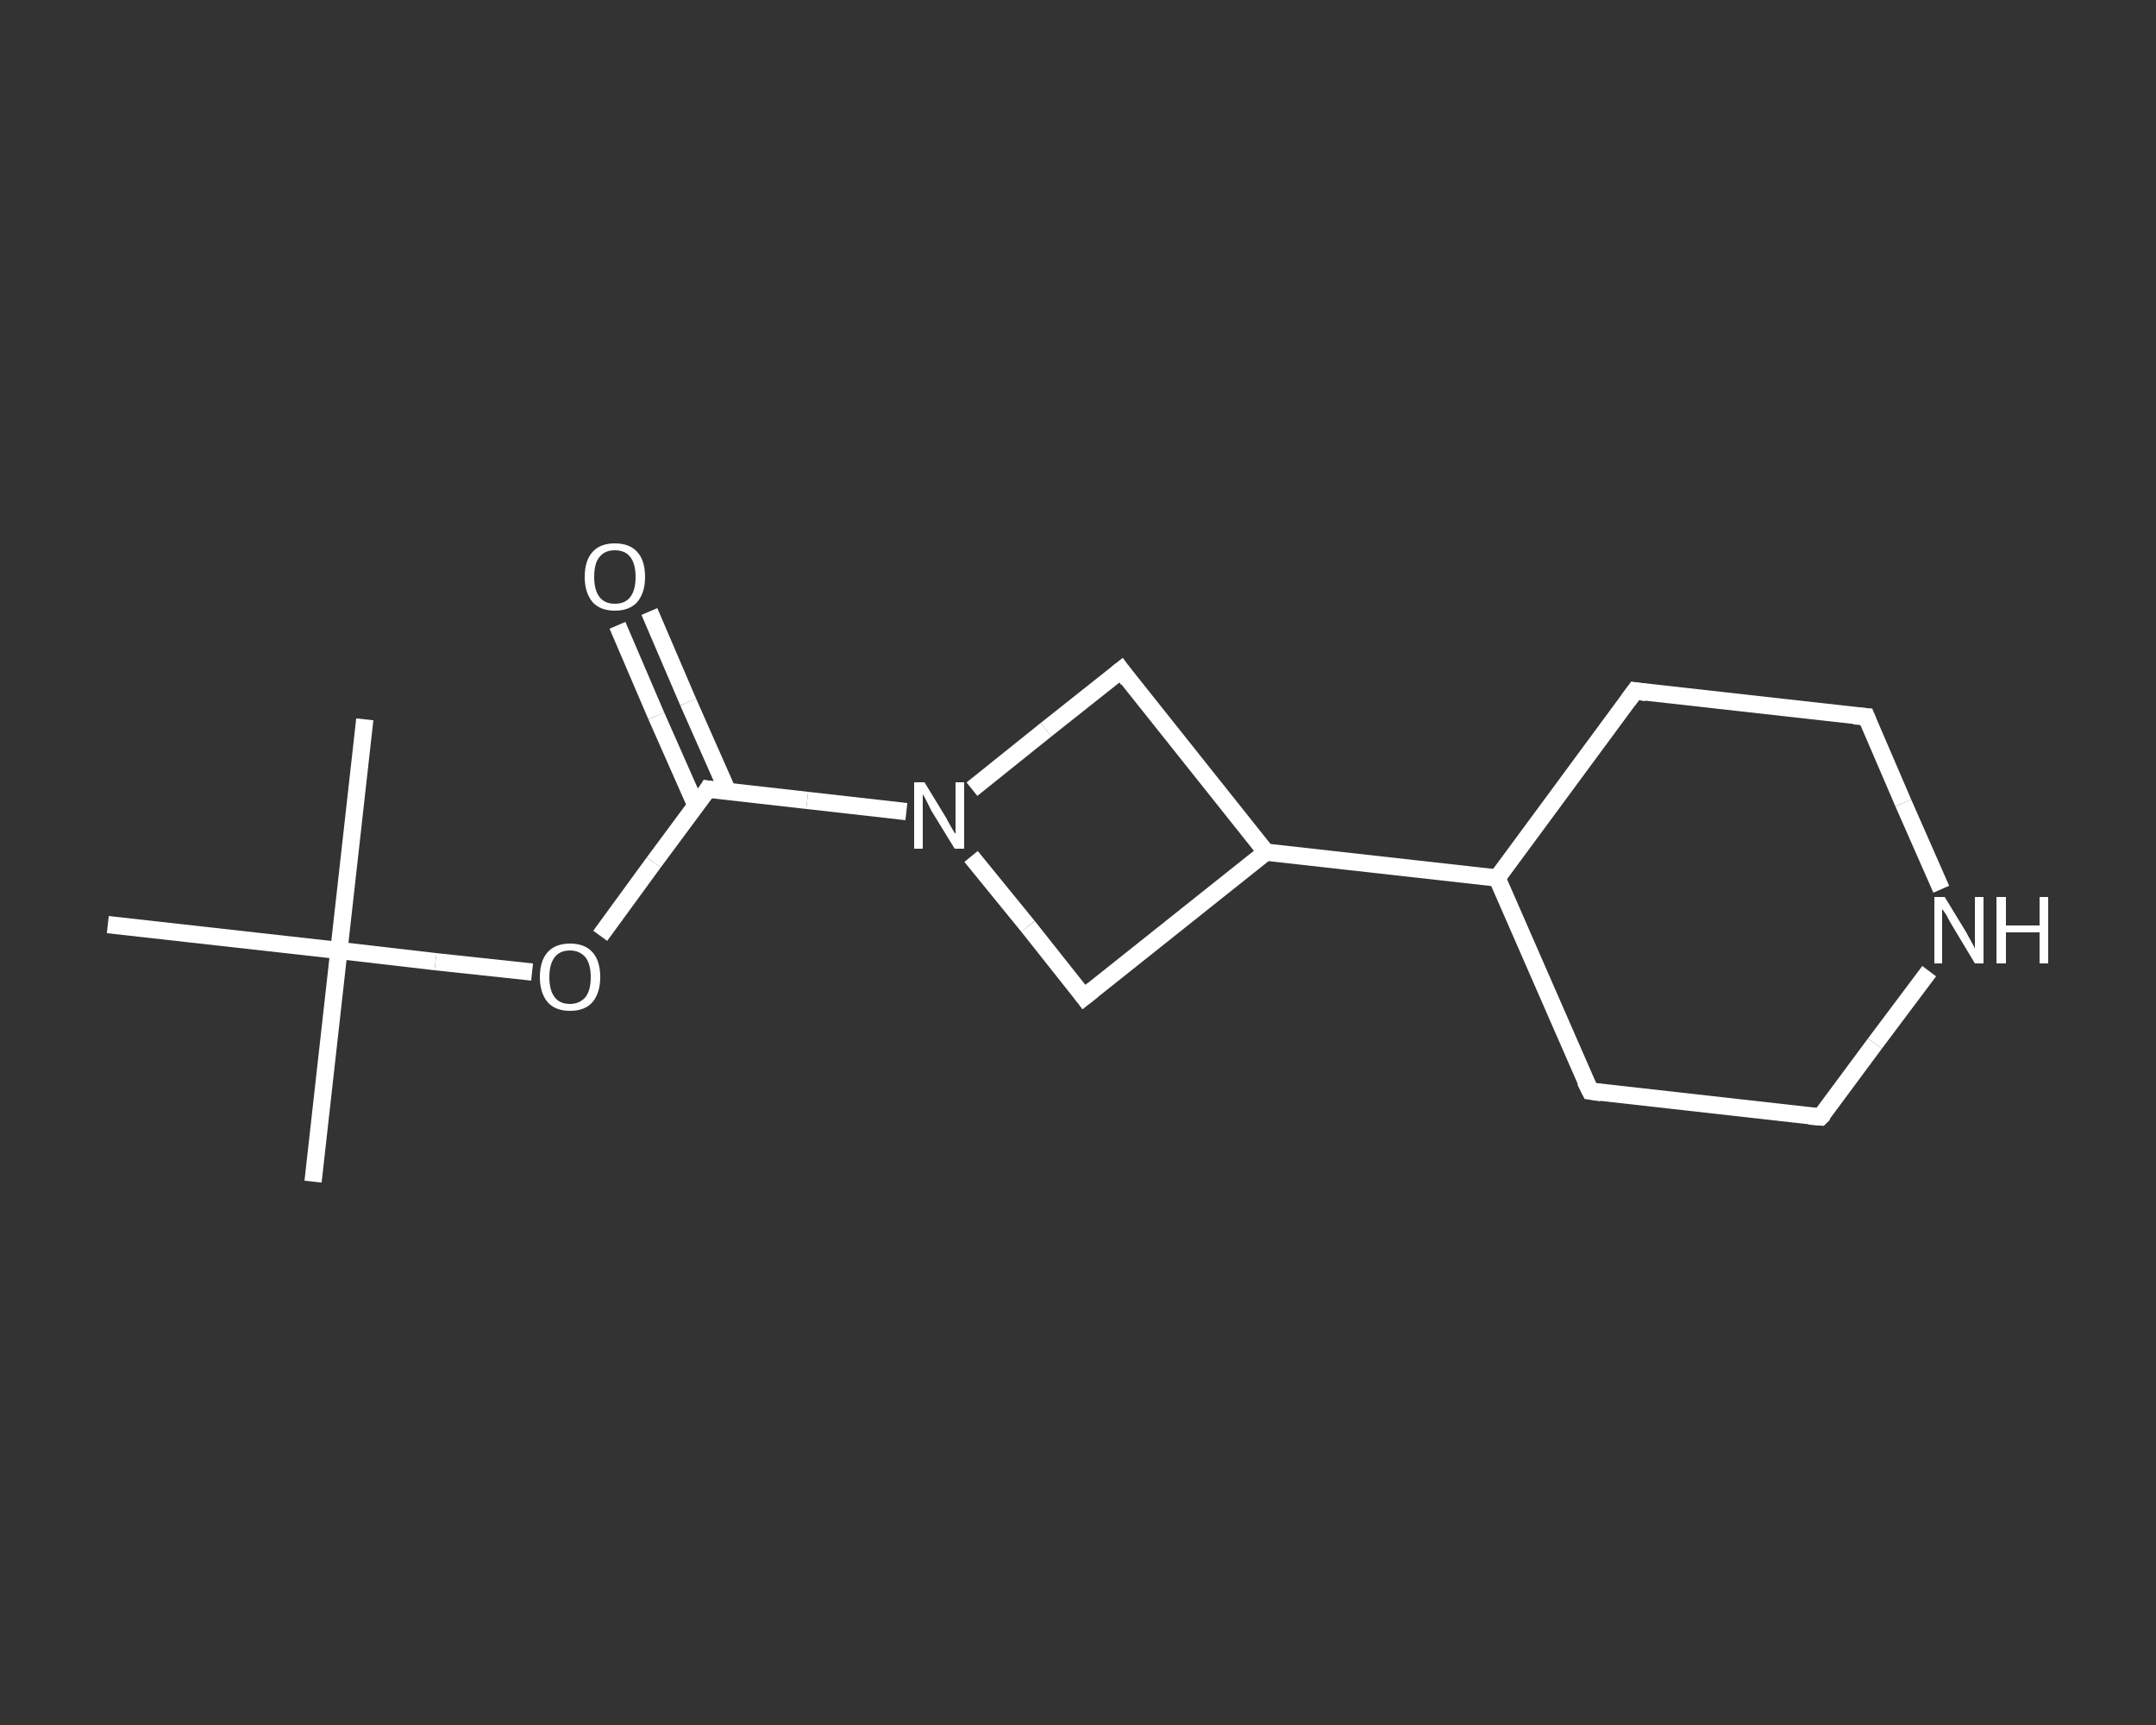 <?xml version='1.0' encoding='iso-8859-1'?>
<svg version='1.1' baseProfile='full'
              xmlns='http://www.w3.org/2000/svg'
                      xmlns:rdkit='http://www.rdkit.org/xml'
                      xmlns:xlink='http://www.w3.org/1999/xlink'
                  xml:space='preserve'
width='250px' height='200px' viewBox='0 0 250 200'>
<rect x="0" y="0" width="250" height="200" fill="#333333" stroke="none"/>
<!-- END OF HEADER -->
<rect style='opacity:1.0;fill:transparent;stroke:none' width='250.0' height='200.0' x='0.0' y='0.0'> </rect>
<path class='bond-0 atom-0 atom-1' d='M 36.3,137.0 L 39.3,110.2' style='fill:none;fill-rule:evenodd;stroke:#FFFFFF;stroke-width:2.0px;stroke-linecap:butt;stroke-linejoin:miter;stroke-opacity:1' />
<path class='bond-1 atom-1 atom-2' d='M 39.3,110.2 L 42.3,83.4' style='fill:none;fill-rule:evenodd;stroke:#FFFFFF;stroke-width:2.0px;stroke-linecap:butt;stroke-linejoin:miter;stroke-opacity:1' />
<path class='bond-2 atom-1 atom-3' d='M 39.3,110.2 L 12.5,107.2' style='fill:none;fill-rule:evenodd;stroke:#FFFFFF;stroke-width:2.0px;stroke-linecap:butt;stroke-linejoin:miter;stroke-opacity:1' />
<path class='bond-3 atom-1 atom-4' d='M 39.3,110.2 L 50.5,111.5' style='fill:none;fill-rule:evenodd;stroke:#FFFFFF;stroke-width:2.0px;stroke-linecap:butt;stroke-linejoin:miter;stroke-opacity:1' />
<path class='bond-3 atom-1 atom-4' d='M 50.5,111.5 L 61.7,112.7' style='fill:none;fill-rule:evenodd;stroke:#FFFFFF;stroke-width:2.0px;stroke-linecap:butt;stroke-linejoin:miter;stroke-opacity:1' />
<path class='bond-4 atom-4 atom-5' d='M 69.6,108.5 L 75.8,100.0' style='fill:none;fill-rule:evenodd;stroke:#FFFFFF;stroke-width:2.0px;stroke-linecap:butt;stroke-linejoin:miter;stroke-opacity:1' />
<path class='bond-4 atom-4 atom-5' d='M 75.8,100.0 L 82.1,91.5' style='fill:none;fill-rule:evenodd;stroke:#FFFFFF;stroke-width:2.0px;stroke-linecap:butt;stroke-linejoin:miter;stroke-opacity:1' />
<path class='bond-5 atom-5 atom-6' d='M 84.4,91.8 L 79.8,81.4' style='fill:none;fill-rule:evenodd;stroke:#FFFFFF;stroke-width:2.0px;stroke-linecap:butt;stroke-linejoin:miter;stroke-opacity:1' />
<path class='bond-5 atom-5 atom-6' d='M 79.8,81.4 L 75.3,70.9' style='fill:none;fill-rule:evenodd;stroke:#FFFFFF;stroke-width:2.0px;stroke-linecap:butt;stroke-linejoin:miter;stroke-opacity:1' />
<path class='bond-5 atom-5 atom-6' d='M 80.7,93.4 L 76.1,83.0' style='fill:none;fill-rule:evenodd;stroke:#FFFFFF;stroke-width:2.0px;stroke-linecap:butt;stroke-linejoin:miter;stroke-opacity:1' />
<path class='bond-5 atom-5 atom-6' d='M 76.1,83.0 L 71.6,72.5' style='fill:none;fill-rule:evenodd;stroke:#FFFFFF;stroke-width:2.0px;stroke-linecap:butt;stroke-linejoin:miter;stroke-opacity:1' />
<path class='bond-6 atom-5 atom-7' d='M 82.1,91.5 L 93.6,92.8' style='fill:none;fill-rule:evenodd;stroke:#FFFFFF;stroke-width:2.0px;stroke-linecap:butt;stroke-linejoin:miter;stroke-opacity:1' />
<path class='bond-6 atom-5 atom-7' d='M 93.6,92.8 L 105.1,94.1' style='fill:none;fill-rule:evenodd;stroke:#FFFFFF;stroke-width:2.0px;stroke-linecap:butt;stroke-linejoin:miter;stroke-opacity:1' />
<path class='bond-7 atom-7 atom-8' d='M 112.7,91.5 L 121.3,84.6' style='fill:none;fill-rule:evenodd;stroke:#FFFFFF;stroke-width:2.0px;stroke-linecap:butt;stroke-linejoin:miter;stroke-opacity:1' />
<path class='bond-7 atom-7 atom-8' d='M 121.3,84.6 L 130.0,77.7' style='fill:none;fill-rule:evenodd;stroke:#FFFFFF;stroke-width:2.0px;stroke-linecap:butt;stroke-linejoin:miter;stroke-opacity:1' />
<path class='bond-8 atom-8 atom-9' d='M 130.0,77.7 L 146.8,98.8' style='fill:none;fill-rule:evenodd;stroke:#FFFFFF;stroke-width:2.0px;stroke-linecap:butt;stroke-linejoin:miter;stroke-opacity:1' />
<path class='bond-9 atom-9 atom-10' d='M 146.8,98.8 L 173.6,101.8' style='fill:none;fill-rule:evenodd;stroke:#FFFFFF;stroke-width:2.0px;stroke-linecap:butt;stroke-linejoin:miter;stroke-opacity:1' />
<path class='bond-10 atom-10 atom-11' d='M 173.6,101.8 L 184.4,126.5' style='fill:none;fill-rule:evenodd;stroke:#FFFFFF;stroke-width:2.0px;stroke-linecap:butt;stroke-linejoin:miter;stroke-opacity:1' />
<path class='bond-11 atom-11 atom-12' d='M 184.4,126.5 L 211.1,129.5' style='fill:none;fill-rule:evenodd;stroke:#FFFFFF;stroke-width:2.0px;stroke-linecap:butt;stroke-linejoin:miter;stroke-opacity:1' />
<path class='bond-12 atom-12 atom-13' d='M 211.1,129.5 L 217.4,121.0' style='fill:none;fill-rule:evenodd;stroke:#FFFFFF;stroke-width:2.0px;stroke-linecap:butt;stroke-linejoin:miter;stroke-opacity:1' />
<path class='bond-12 atom-12 atom-13' d='M 217.4,121.0 L 223.7,112.6' style='fill:none;fill-rule:evenodd;stroke:#FFFFFF;stroke-width:2.0px;stroke-linecap:butt;stroke-linejoin:miter;stroke-opacity:1' />
<path class='bond-13 atom-13 atom-14' d='M 225.1,103.1 L 220.7,93.1' style='fill:none;fill-rule:evenodd;stroke:#FFFFFF;stroke-width:2.0px;stroke-linecap:butt;stroke-linejoin:miter;stroke-opacity:1' />
<path class='bond-13 atom-13 atom-14' d='M 220.7,93.1 L 216.4,83.1' style='fill:none;fill-rule:evenodd;stroke:#FFFFFF;stroke-width:2.0px;stroke-linecap:butt;stroke-linejoin:miter;stroke-opacity:1' />
<path class='bond-14 atom-14 atom-15' d='M 216.4,83.1 L 189.6,80.1' style='fill:none;fill-rule:evenodd;stroke:#FFFFFF;stroke-width:2.0px;stroke-linecap:butt;stroke-linejoin:miter;stroke-opacity:1' />
<path class='bond-15 atom-9 atom-16' d='M 146.8,98.8 L 125.7,115.6' style='fill:none;fill-rule:evenodd;stroke:#FFFFFF;stroke-width:2.0px;stroke-linecap:butt;stroke-linejoin:miter;stroke-opacity:1' />
<path class='bond-16 atom-16 atom-7' d='M 125.7,115.6 L 119.2,107.4' style='fill:none;fill-rule:evenodd;stroke:#FFFFFF;stroke-width:2.0px;stroke-linecap:butt;stroke-linejoin:miter;stroke-opacity:1' />
<path class='bond-16 atom-16 atom-7' d='M 119.2,107.4 L 112.6,99.3' style='fill:none;fill-rule:evenodd;stroke:#FFFFFF;stroke-width:2.0px;stroke-linecap:butt;stroke-linejoin:miter;stroke-opacity:1' />
<path class='bond-17 atom-15 atom-10' d='M 189.6,80.1 L 173.6,101.8' style='fill:none;fill-rule:evenodd;stroke:#FFFFFF;stroke-width:2.0px;stroke-linecap:butt;stroke-linejoin:miter;stroke-opacity:1' />
<path d='M 81.8,92.0 L 82.1,91.5 L 82.7,91.6' style='fill:none;stroke:#FFFFFF;stroke-width:2.0px;stroke-linecap:butt;stroke-linejoin:miter;stroke-opacity:1;' />
<path d='M 129.5,78.1 L 130.0,77.7 L 130.8,78.8' style='fill:none;stroke:#FFFFFF;stroke-width:2.0px;stroke-linecap:butt;stroke-linejoin:miter;stroke-opacity:1;' />
<path d='M 183.8,125.3 L 184.4,126.5 L 185.7,126.7' style='fill:none;stroke:#FFFFFF;stroke-width:2.0px;stroke-linecap:butt;stroke-linejoin:miter;stroke-opacity:1;' />
<path d='M 209.8,129.4 L 211.1,129.5 L 211.5,129.1' style='fill:none;stroke:#FFFFFF;stroke-width:2.0px;stroke-linecap:butt;stroke-linejoin:miter;stroke-opacity:1;' />
<path d='M 216.6,83.6 L 216.4,83.1 L 215.0,83.0' style='fill:none;stroke:#FFFFFF;stroke-width:2.0px;stroke-linecap:butt;stroke-linejoin:miter;stroke-opacity:1;' />
<path d='M 190.9,80.3 L 189.6,80.1 L 188.8,81.2' style='fill:none;stroke:#FFFFFF;stroke-width:2.0px;stroke-linecap:butt;stroke-linejoin:miter;stroke-opacity:1;' />
<path d='M 126.7,114.8 L 125.7,115.6 L 125.4,115.2' style='fill:none;stroke:#FFFFFF;stroke-width:2.0px;stroke-linecap:butt;stroke-linejoin:miter;stroke-opacity:1;' />
<path class='atom-4' d='M 62.6 113.3
Q 62.6 111.4, 63.5 110.4
Q 64.4 109.4, 66.1 109.4
Q 67.8 109.4, 68.7 110.4
Q 69.6 111.4, 69.6 113.3
Q 69.6 115.1, 68.7 116.2
Q 67.8 117.2, 66.1 117.2
Q 64.4 117.2, 63.5 116.2
Q 62.6 115.1, 62.6 113.3
M 66.1 116.4
Q 67.2 116.4, 67.9 115.6
Q 68.5 114.8, 68.5 113.3
Q 68.5 111.8, 67.9 111.0
Q 67.2 110.2, 66.1 110.2
Q 64.9 110.2, 64.3 111.0
Q 63.7 111.8, 63.7 113.3
Q 63.7 114.8, 64.3 115.6
Q 64.9 116.4, 66.1 116.4
' fill='#FFFFFF'/>
<path class='atom-6' d='M 67.8 66.9
Q 67.8 65.0, 68.7 64.0
Q 69.6 63.0, 71.3 63.0
Q 73.0 63.0, 73.9 64.0
Q 74.8 65.0, 74.8 66.9
Q 74.8 68.7, 73.9 69.8
Q 73.0 70.8, 71.3 70.8
Q 69.6 70.8, 68.7 69.8
Q 67.8 68.7, 67.8 66.9
M 71.3 70.0
Q 72.5 70.0, 73.1 69.2
Q 73.7 68.4, 73.7 66.9
Q 73.7 65.4, 73.1 64.6
Q 72.5 63.8, 71.3 63.8
Q 70.1 63.8, 69.5 64.6
Q 68.9 65.3, 68.9 66.9
Q 68.9 68.4, 69.5 69.2
Q 70.1 70.0, 71.3 70.0
' fill='#FFFFFF'/>
<path class='atom-7' d='M 107.2 90.7
L 109.7 94.8
Q 109.9 95.2, 110.3 95.9
Q 110.7 96.6, 110.8 96.7
L 110.8 90.7
L 111.8 90.7
L 111.8 98.4
L 110.7 98.4
L 108.0 94.0
Q 107.7 93.4, 107.4 92.8
Q 107.1 92.2, 107.0 92.1
L 107.0 98.4
L 106.0 98.4
L 106.0 90.7
L 107.2 90.7
' fill='#FFFFFF'/>
<path class='atom-13' d='M 225.5 104.0
L 228.0 108.1
Q 228.2 108.5, 228.6 109.2
Q 229.0 109.9, 229.0 110.0
L 229.0 104.0
L 230.0 104.0
L 230.0 111.7
L 229.0 111.7
L 226.3 107.2
Q 226.0 106.7, 225.7 106.1
Q 225.3 105.5, 225.2 105.4
L 225.2 111.7
L 224.3 111.7
L 224.3 104.0
L 225.5 104.0
' fill='#FFFFFF'/>
<path class='atom-13' d='M 231.5 104.0
L 232.6 104.0
L 232.6 107.3
L 236.5 107.3
L 236.5 104.0
L 237.5 104.0
L 237.5 111.7
L 236.5 111.7
L 236.5 108.1
L 232.6 108.1
L 232.6 111.7
L 231.5 111.7
L 231.5 104.0
' fill='#FFFFFF'/>
</svg>
